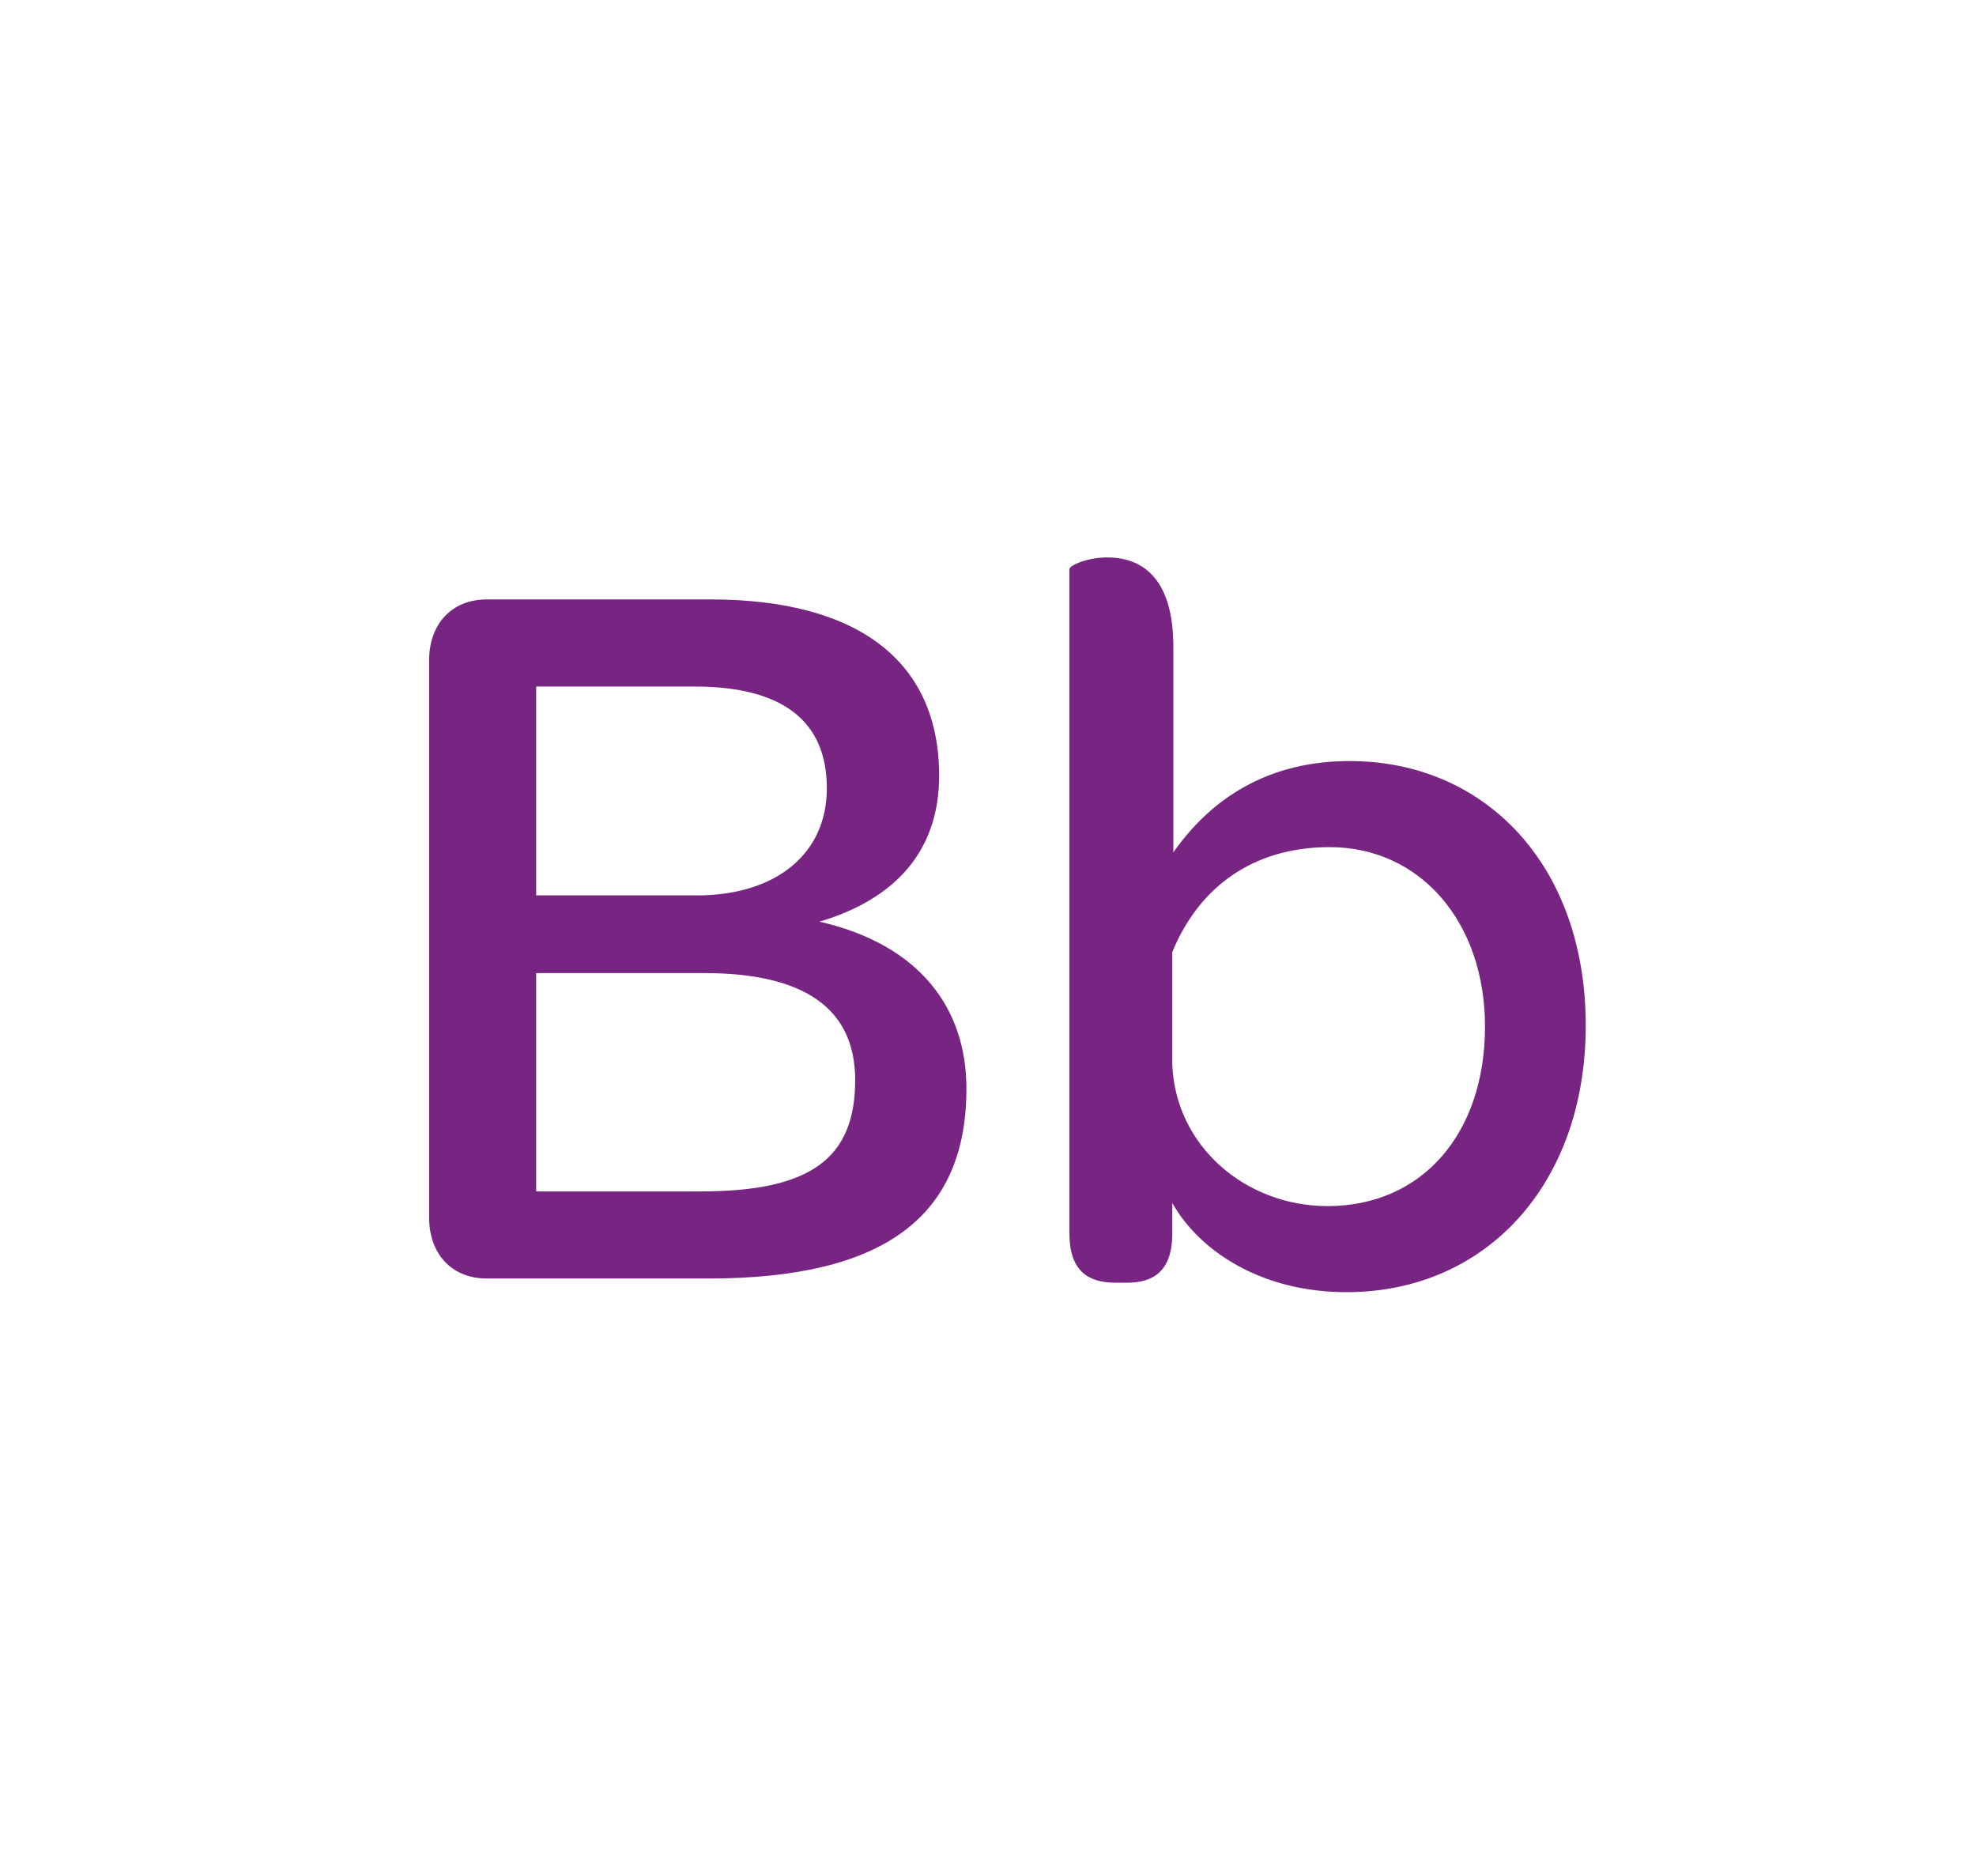 <svg width="354" height="336" viewBox="0 0 354 336" fill="none" xmlns="http://www.w3.org/2000/svg">
<path d="M87.218 229C81.014 229 76.878 224.676 76.878 218.096V118.268C76.878 111.688 81.014 107.364 87.218 107.364H127.262C153.77 107.364 168.246 118.456 168.246 138.948C168.246 152.108 160.726 160.944 146.814 165.08C164.862 169.216 173.134 180.684 173.134 194.972C173.134 217.72 158.658 229 126.886 229H87.218ZM96.054 160.38H124.818C139.106 160.38 148.13 152.86 148.13 141.204C148.13 129.172 140.234 122.968 124.442 122.968H96.054V160.38ZM96.054 213.396H125.57C145.122 213.396 153.206 207.568 153.206 193.468C153.206 180.684 144.182 174.292 126.134 174.292H96.054V213.396ZM210.013 215.464V220.916C210.013 227.684 206.629 229.752 201.929 229.752H199.861C194.973 229.752 191.589 227.684 191.589 220.916V101.912C191.589 101.348 194.597 99.844 198.357 99.844C203.997 99.844 210.201 102.852 210.201 115.824V152.672C217.345 142.52 227.685 136.316 241.785 136.316C266.037 136.316 284.085 154.928 284.085 183.692C284.085 212.08 266.225 231.444 241.221 231.444C225.993 231.444 214.901 224.112 210.013 215.464ZM266.037 183.88C266.037 165.08 254.381 151.732 238.213 151.732C224.301 151.732 214.713 159.064 210.013 170.532V190.648C210.577 205.312 223.173 216.028 237.837 216.028C254.757 216.028 266.037 203.056 266.037 183.88Z" fill="#782483"/>
</svg>
